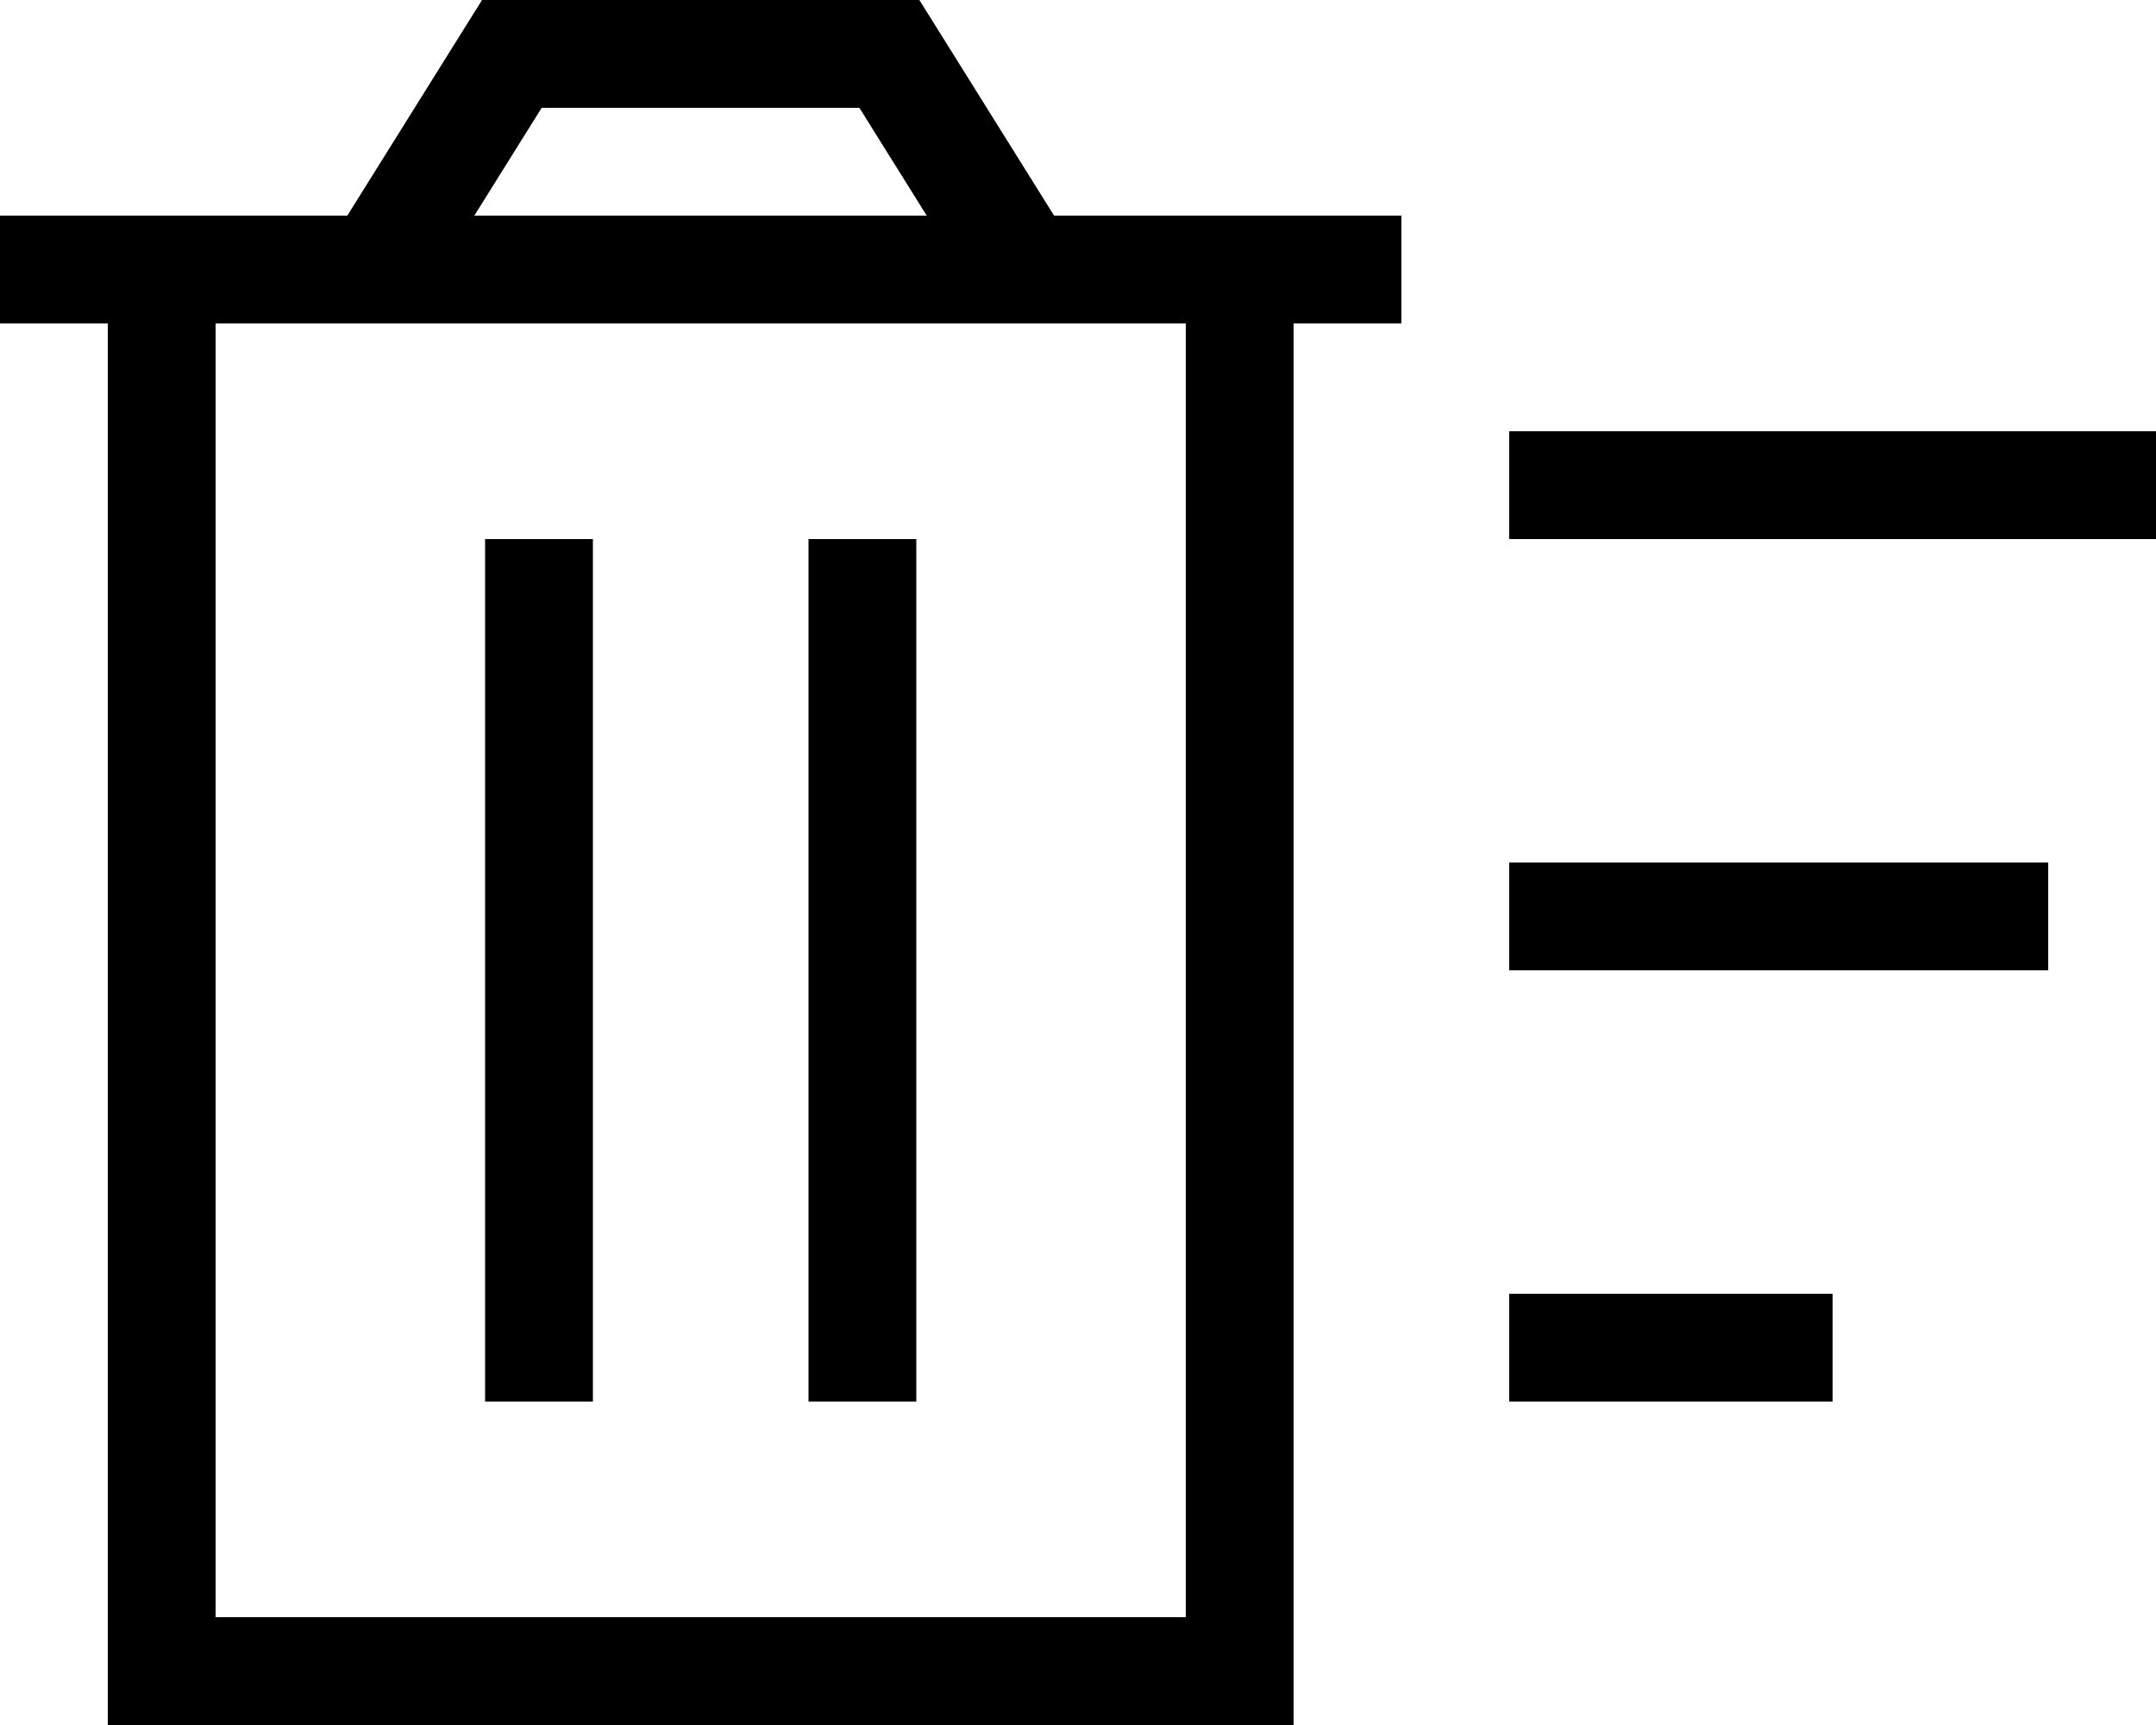 <svg xmlns="http://www.w3.org/2000/svg" viewBox="0 0 640 512"><!--! Font Awesome Pro 6.7.2 by @fontawesome - https://fontawesome.com License - https://fontawesome.com/license (Commercial License) Copyright 2024 Fonticons, Inc. --><path d="M143.1 0L152 0 264 0l8.9 0 4.7 7.5L312.9 64 352 64l32 0 32 0 0 32-32 0 0 384 0 32-32 0L64 512l-32 0 0-32L32 96 0 96 0 64l32 0 32 0 39.1 0L138.4 7.5 143.1 0zm-2.3 64l134.3 0-20-32-94.3 0-20 32zM64 96l0 384 288 0 0-384L64 96zm112 64l0 16 0 224 0 16-32 0 0-16 0-224 0-16 32 0zm96 0l0 16 0 224 0 16-32 0 0-16 0-224 0-16 32 0zm368-32l0 32-192 0 0-32 192 0zM608 256l0 32-160 0 0-32 160 0zM448 384l96 0 0 32-96 0 0-32z"/></svg>